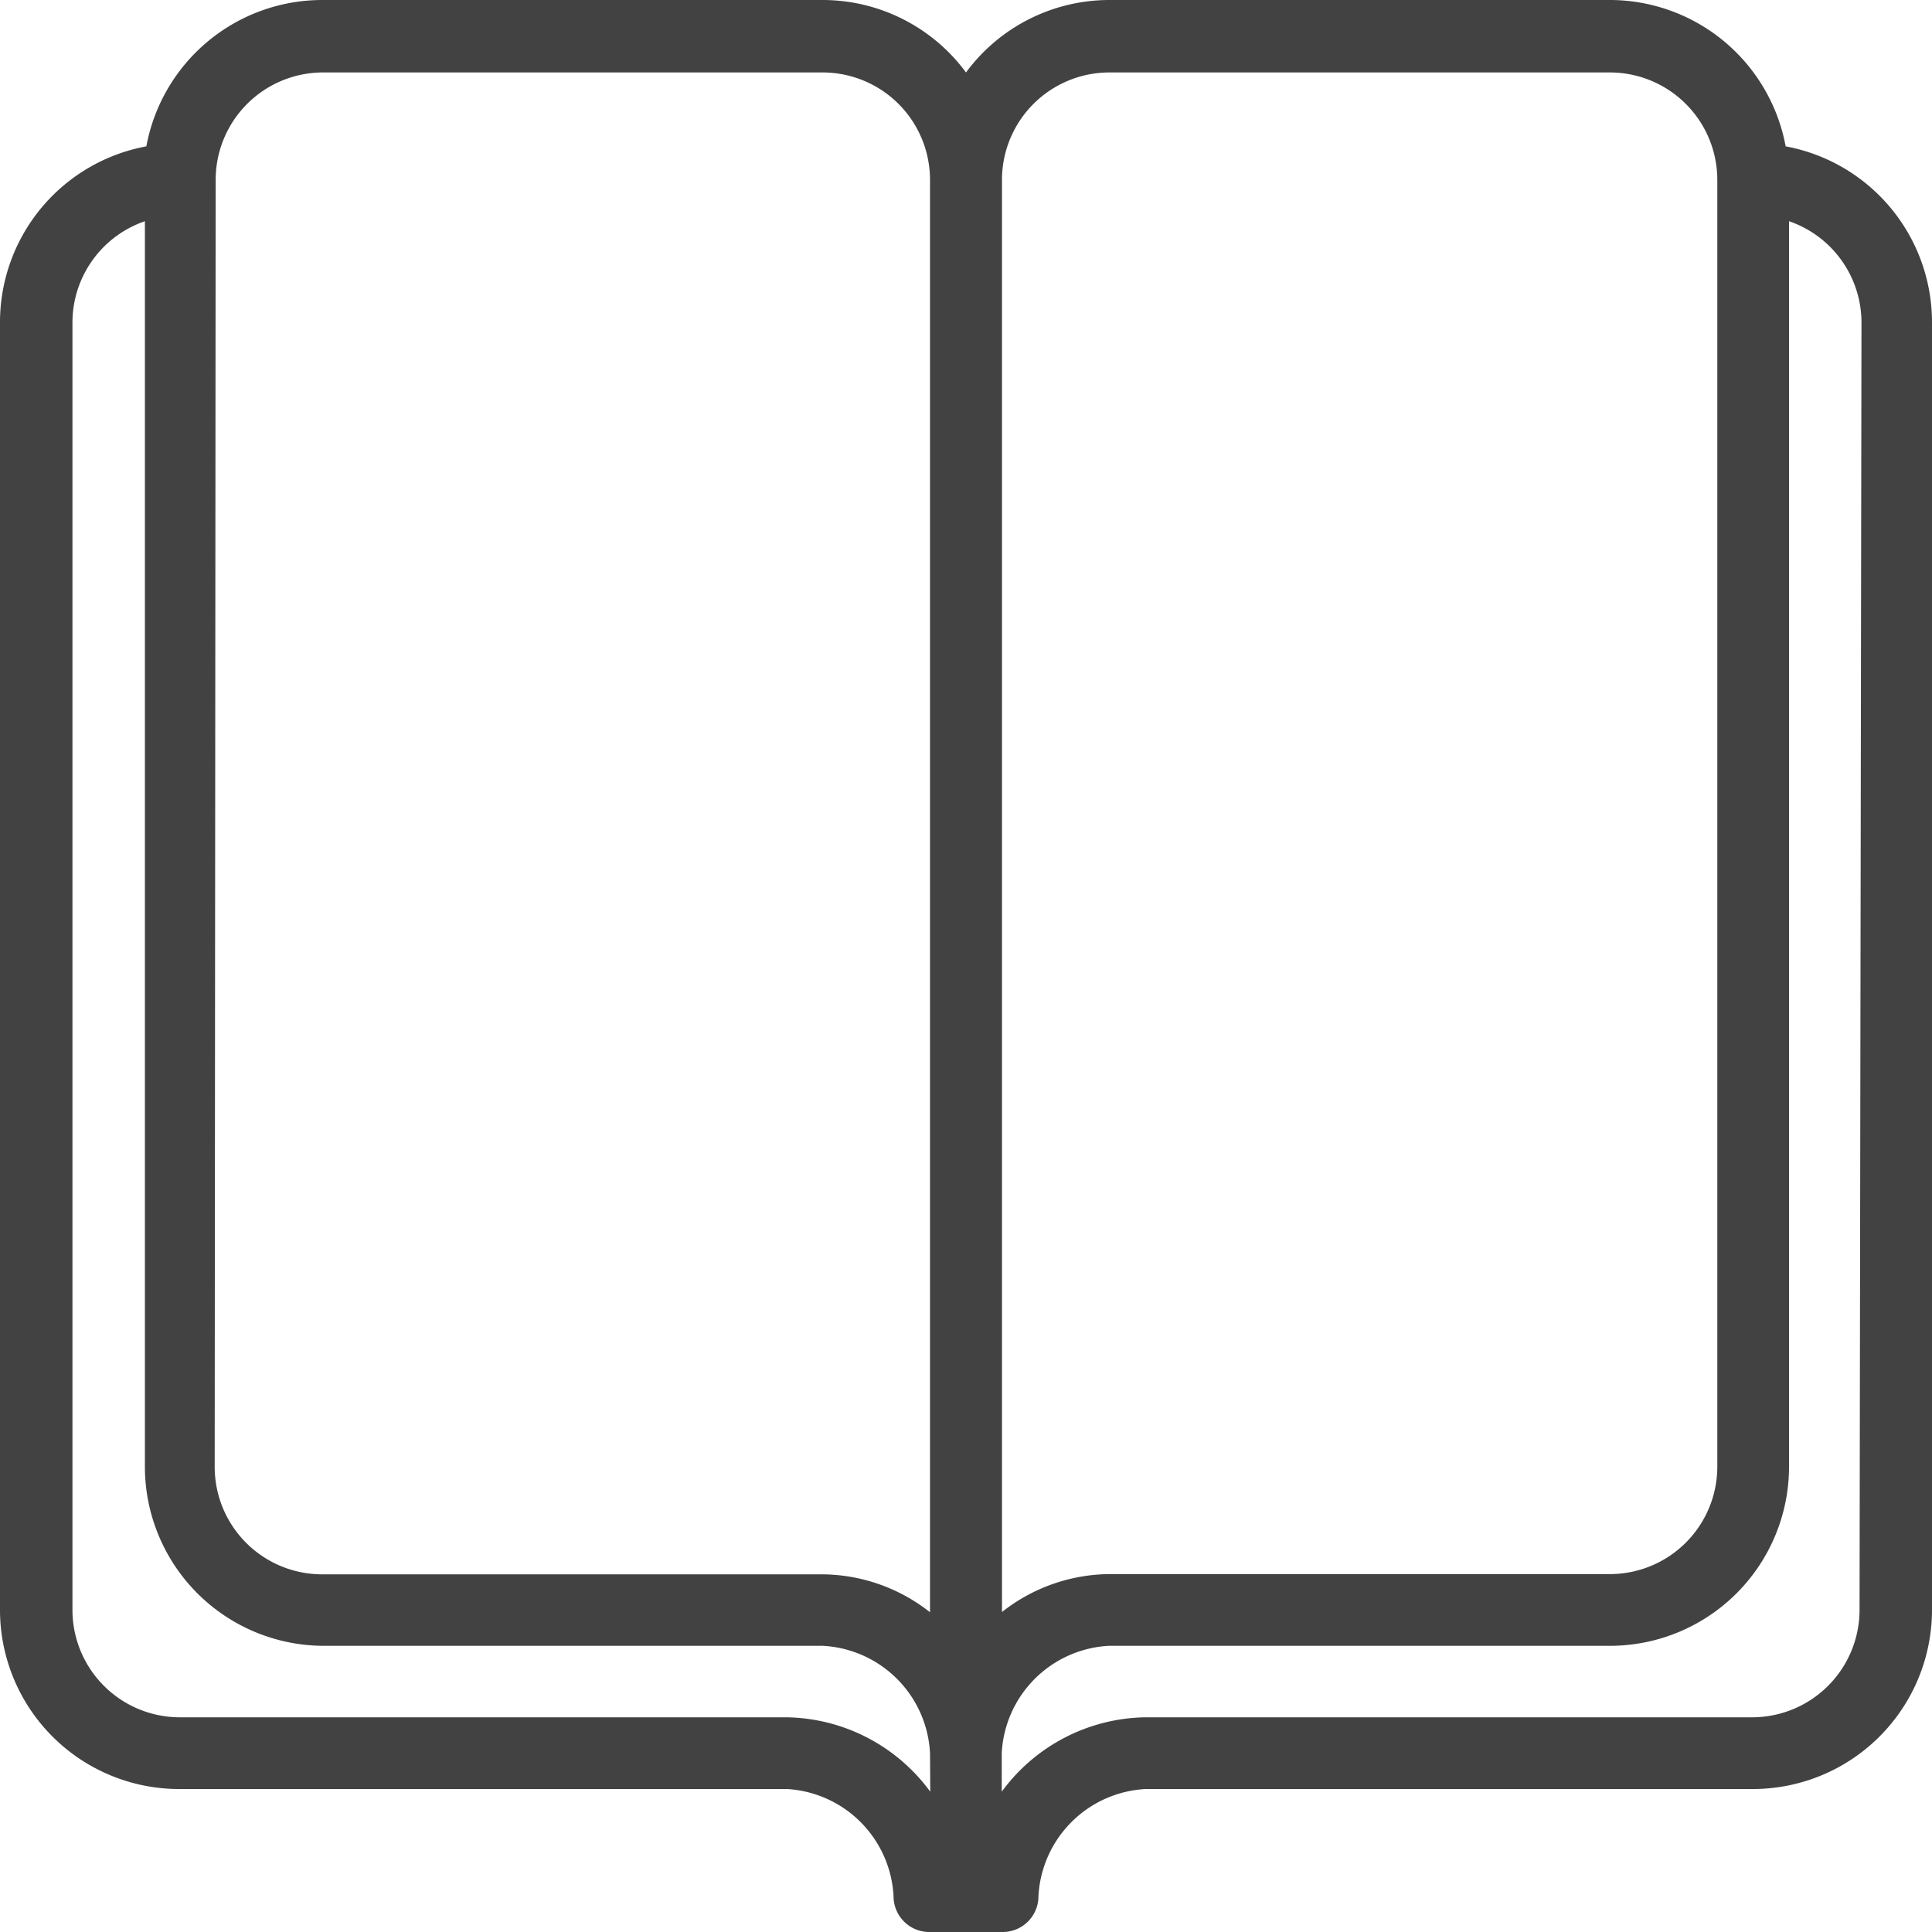 <svg xmlns="http://www.w3.org/2000/svg" viewBox="0 0 80 80"><defs><style>.cls-1{fill:#424242;}</style></defs><title>book</title><path class="cls-1" d="M73.94,6.06A7.41,7.41,0,0,0,66.67,0H45.93A7.38,7.38,0,0,0,40,3a7.38,7.38,0,0,0-5.93-3H13.33A7.41,7.41,0,0,0,6.06,6.06,7.41,7.41,0,0,0,0,13.33V66.67a7.42,7.42,0,0,0,7.41,7.41H32.59A4.69,4.69,0,0,1,37,78.52,1.48,1.48,0,0,0,38.52,80h3A1.48,1.48,0,0,0,43,78.52a4.69,4.69,0,0,1,4.44-4.44H72.59A7.42,7.42,0,0,0,80,66.67V13.33A7.41,7.41,0,0,0,73.94,6.06ZM45.93,3H66.67a4.45,4.45,0,0,1,4.44,4.44V60.74a4.45,4.45,0,0,1-4.44,4.44H45.93a7.27,7.27,0,0,0-4.44,1.57V7.41A4.45,4.45,0,0,1,45.93,3Zm-37,4.44A4.45,4.45,0,0,1,13.33,3H34.07a4.45,4.45,0,0,1,4.44,4.44V66.76a7.27,7.27,0,0,0-4.44-1.57H13.33a4.45,4.45,0,0,1-4.44-4.44ZM38.52,74.19a7.51,7.51,0,0,0-5.93-3.08H7.41A4.45,4.45,0,0,1,3,66.67V13.33a4.44,4.44,0,0,1,3-4.17V60.74a7.42,7.42,0,0,0,7.41,7.41H34.07a4.69,4.69,0,0,1,4.44,4.44ZM77,66.67a4.45,4.45,0,0,1-4.44,4.44H47.41a7.51,7.51,0,0,0-5.93,3.08v-1.6a4.69,4.69,0,0,1,4.44-4.44H66.67a7.42,7.42,0,0,0,7.41-7.41V9.16a4.44,4.44,0,0,1,3,4.17Z"/></svg>